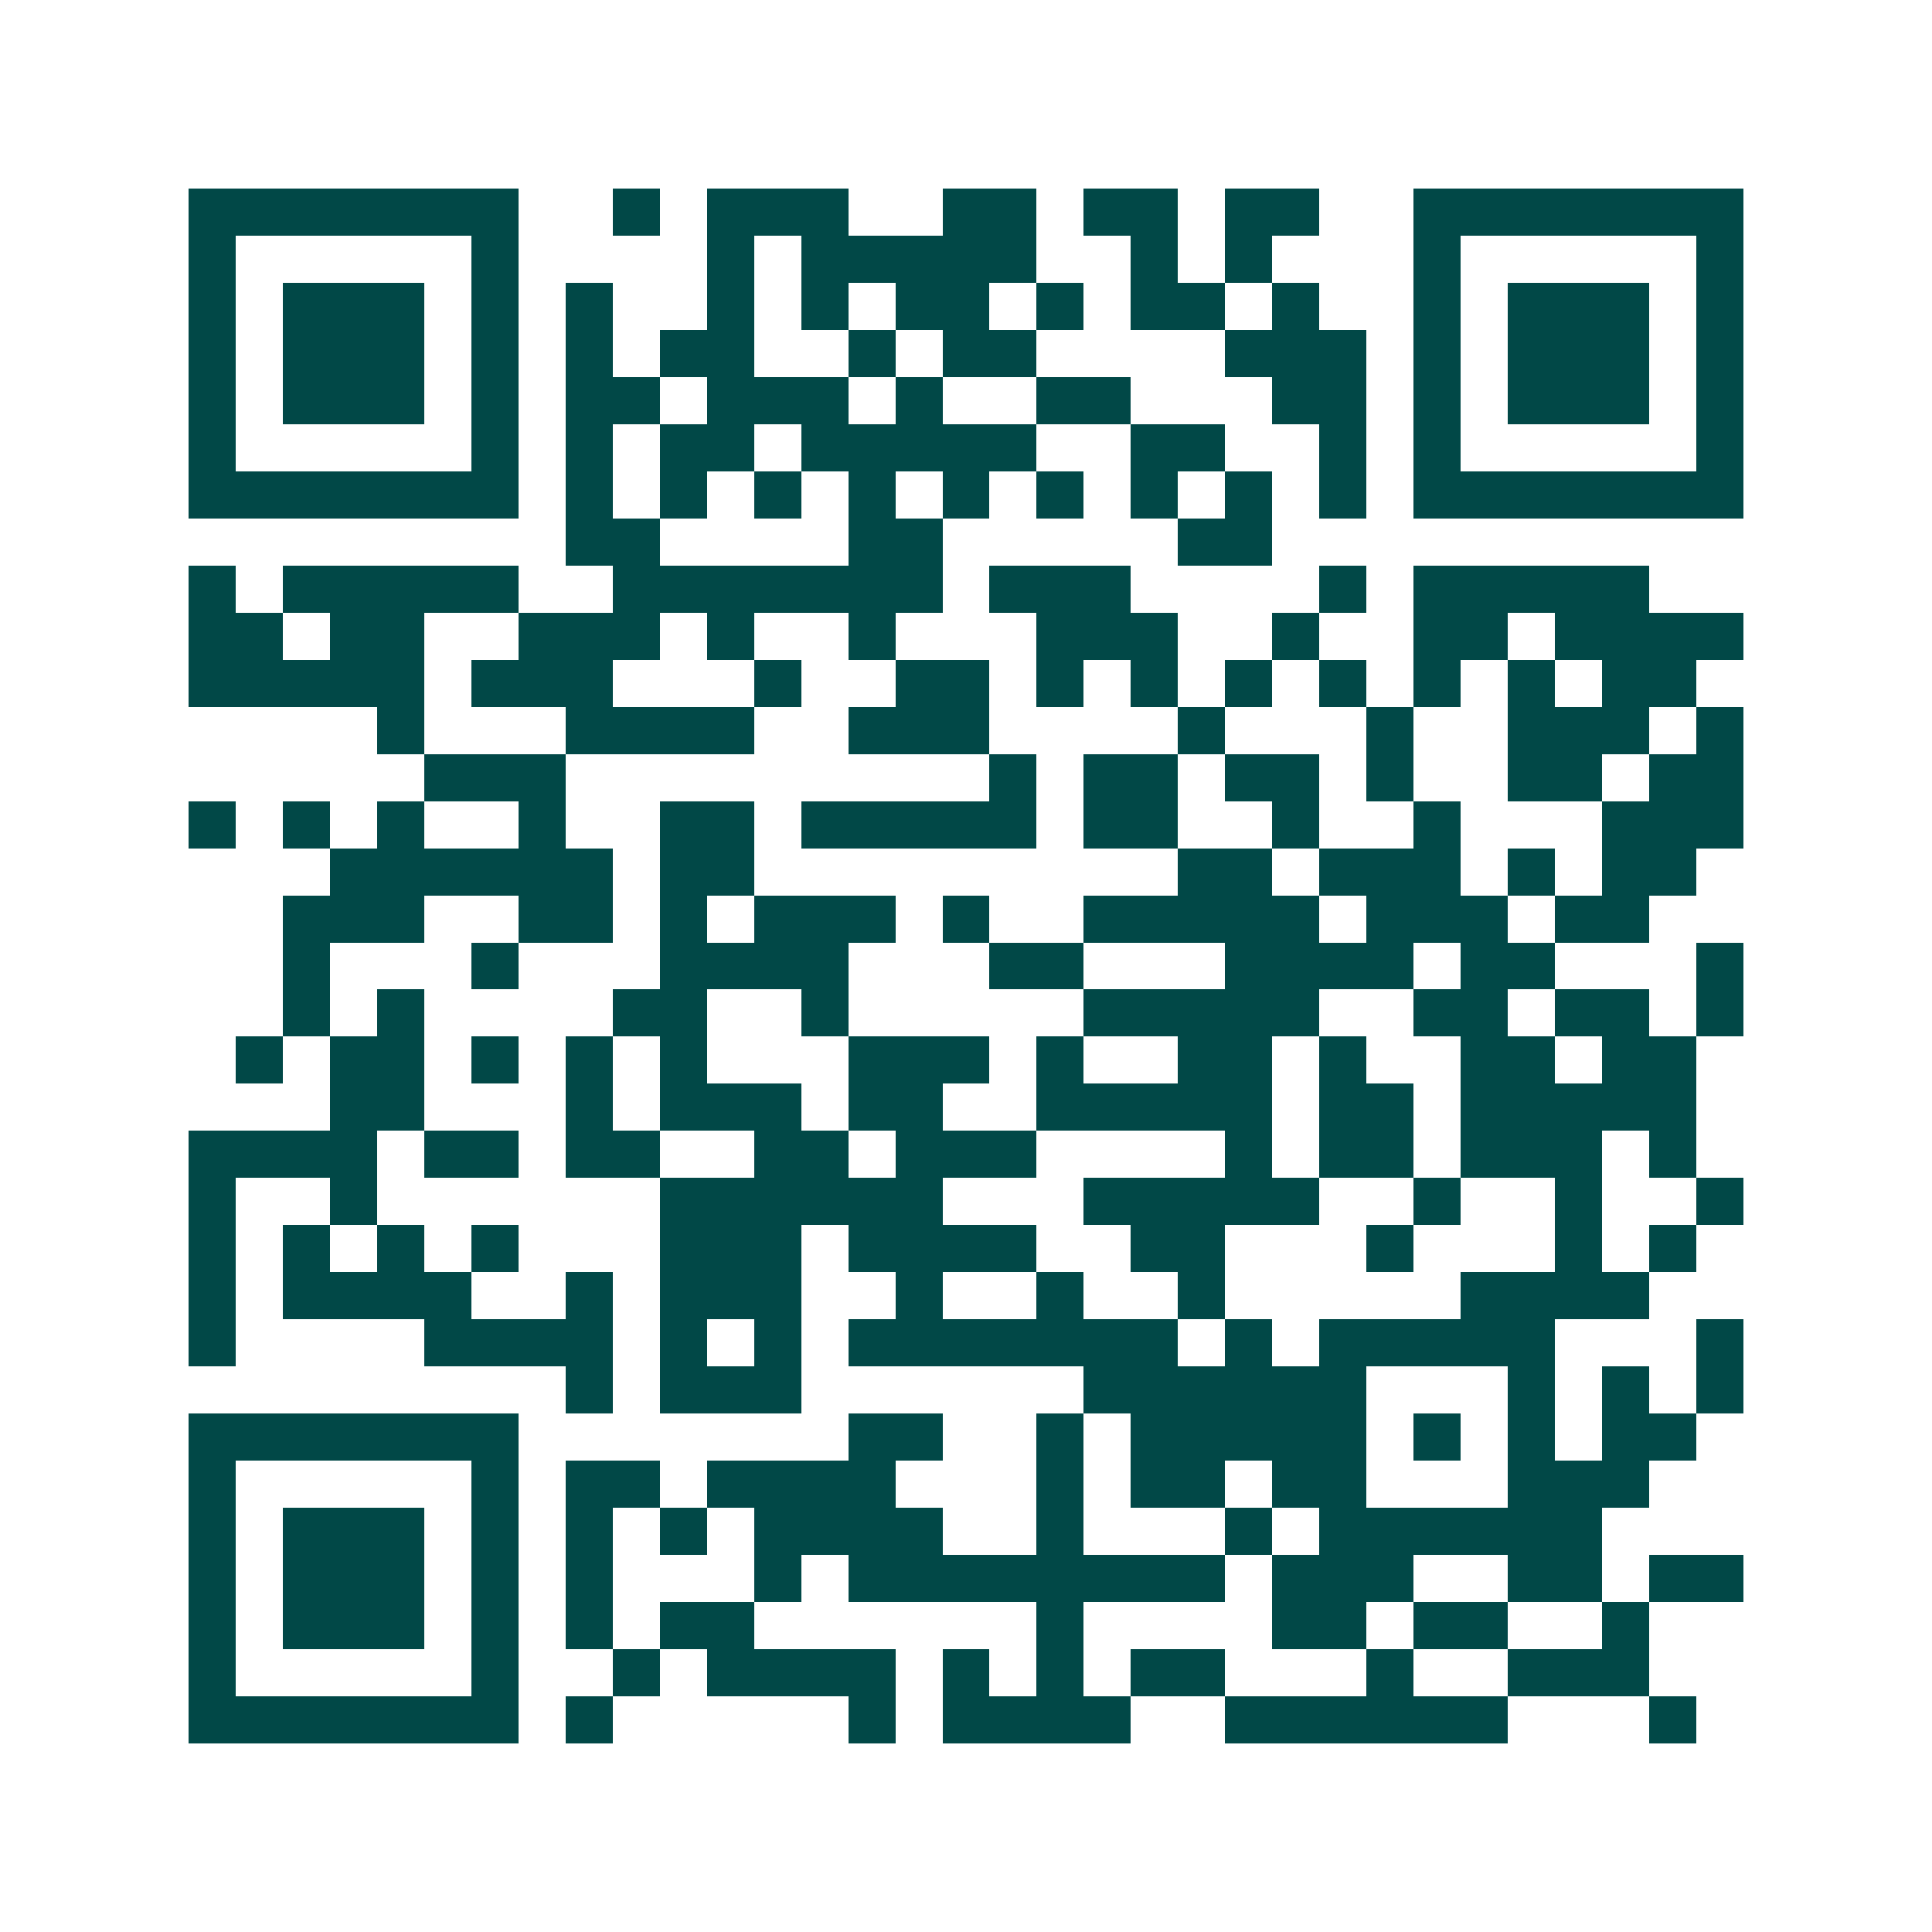 <svg xmlns="http://www.w3.org/2000/svg" width="200" height="200" viewBox="0 0 41 41" shape-rendering="crispEdges"><path fill="#ffffff" d="M0 0h41v41H0z"/><path stroke="#014847" d="M4 4.5h7m2 0h1m1 0h3m2 0h2m1 0h2m1 0h2m2 0h7M4 5.5h1m5 0h1m4 0h1m1 0h5m2 0h1m1 0h1m3 0h1m5 0h1M4 6.5h1m1 0h3m1 0h1m1 0h1m2 0h1m1 0h1m1 0h2m1 0h1m1 0h2m1 0h1m2 0h1m1 0h3m1 0h1M4 7.5h1m1 0h3m1 0h1m1 0h1m1 0h2m2 0h1m1 0h2m4 0h3m1 0h1m1 0h3m1 0h1M4 8.5h1m1 0h3m1 0h1m1 0h2m1 0h3m1 0h1m2 0h2m3 0h2m1 0h1m1 0h3m1 0h1M4 9.5h1m5 0h1m1 0h1m1 0h2m1 0h5m2 0h2m2 0h1m1 0h1m5 0h1M4 10.5h7m1 0h1m1 0h1m1 0h1m1 0h1m1 0h1m1 0h1m1 0h1m1 0h1m1 0h1m1 0h7M12 11.5h2m4 0h2m5 0h2M4 12.5h1m1 0h5m2 0h7m1 0h3m4 0h1m1 0h5M4 13.5h2m1 0h2m2 0h3m1 0h1m2 0h1m3 0h3m2 0h1m2 0h2m1 0h4M4 14.5h5m1 0h3m3 0h1m2 0h2m1 0h1m1 0h1m1 0h1m1 0h1m1 0h1m1 0h1m1 0h2M8 15.5h1m3 0h4m2 0h3m4 0h1m3 0h1m2 0h3m1 0h1M9 16.5h3m9 0h1m1 0h2m1 0h2m1 0h1m2 0h2m1 0h2M4 17.5h1m1 0h1m1 0h1m2 0h1m2 0h2m1 0h5m1 0h2m2 0h1m2 0h1m3 0h3M7 18.5h6m1 0h2m9 0h2m1 0h3m1 0h1m1 0h2M6 19.5h3m2 0h2m1 0h1m1 0h3m1 0h1m2 0h5m1 0h3m1 0h2M6 20.5h1m3 0h1m3 0h4m3 0h2m3 0h4m1 0h2m3 0h1M6 21.5h1m1 0h1m4 0h2m2 0h1m5 0h5m2 0h2m1 0h2m1 0h1M5 22.5h1m1 0h2m1 0h1m1 0h1m1 0h1m3 0h3m1 0h1m2 0h2m1 0h1m2 0h2m1 0h2M7 23.5h2m3 0h1m1 0h3m1 0h2m2 0h5m1 0h2m1 0h5M4 24.5h4m1 0h2m1 0h2m2 0h2m1 0h3m4 0h1m1 0h2m1 0h3m1 0h1M4 25.5h1m2 0h1m6 0h6m3 0h5m2 0h1m2 0h1m2 0h1M4 26.5h1m1 0h1m1 0h1m1 0h1m3 0h3m1 0h4m2 0h2m3 0h1m3 0h1m1 0h1M4 27.5h1m1 0h4m2 0h1m1 0h3m2 0h1m2 0h1m2 0h1m5 0h4M4 28.5h1m4 0h4m1 0h1m1 0h1m1 0h7m1 0h1m1 0h5m3 0h1M12 29.5h1m1 0h3m6 0h6m3 0h1m1 0h1m1 0h1M4 30.5h7m7 0h2m2 0h1m1 0h5m1 0h1m1 0h1m1 0h2M4 31.5h1m5 0h1m1 0h2m1 0h4m3 0h1m1 0h2m1 0h2m3 0h3M4 32.5h1m1 0h3m1 0h1m1 0h1m1 0h1m1 0h4m2 0h1m3 0h1m1 0h6M4 33.5h1m1 0h3m1 0h1m1 0h1m3 0h1m1 0h8m1 0h3m2 0h2m1 0h2M4 34.5h1m1 0h3m1 0h1m1 0h1m1 0h2m6 0h1m4 0h2m1 0h2m2 0h1M4 35.5h1m5 0h1m2 0h1m1 0h4m1 0h1m1 0h1m1 0h2m3 0h1m2 0h3M4 36.5h7m1 0h1m5 0h1m1 0h4m2 0h6m3 0h1"/></svg>
